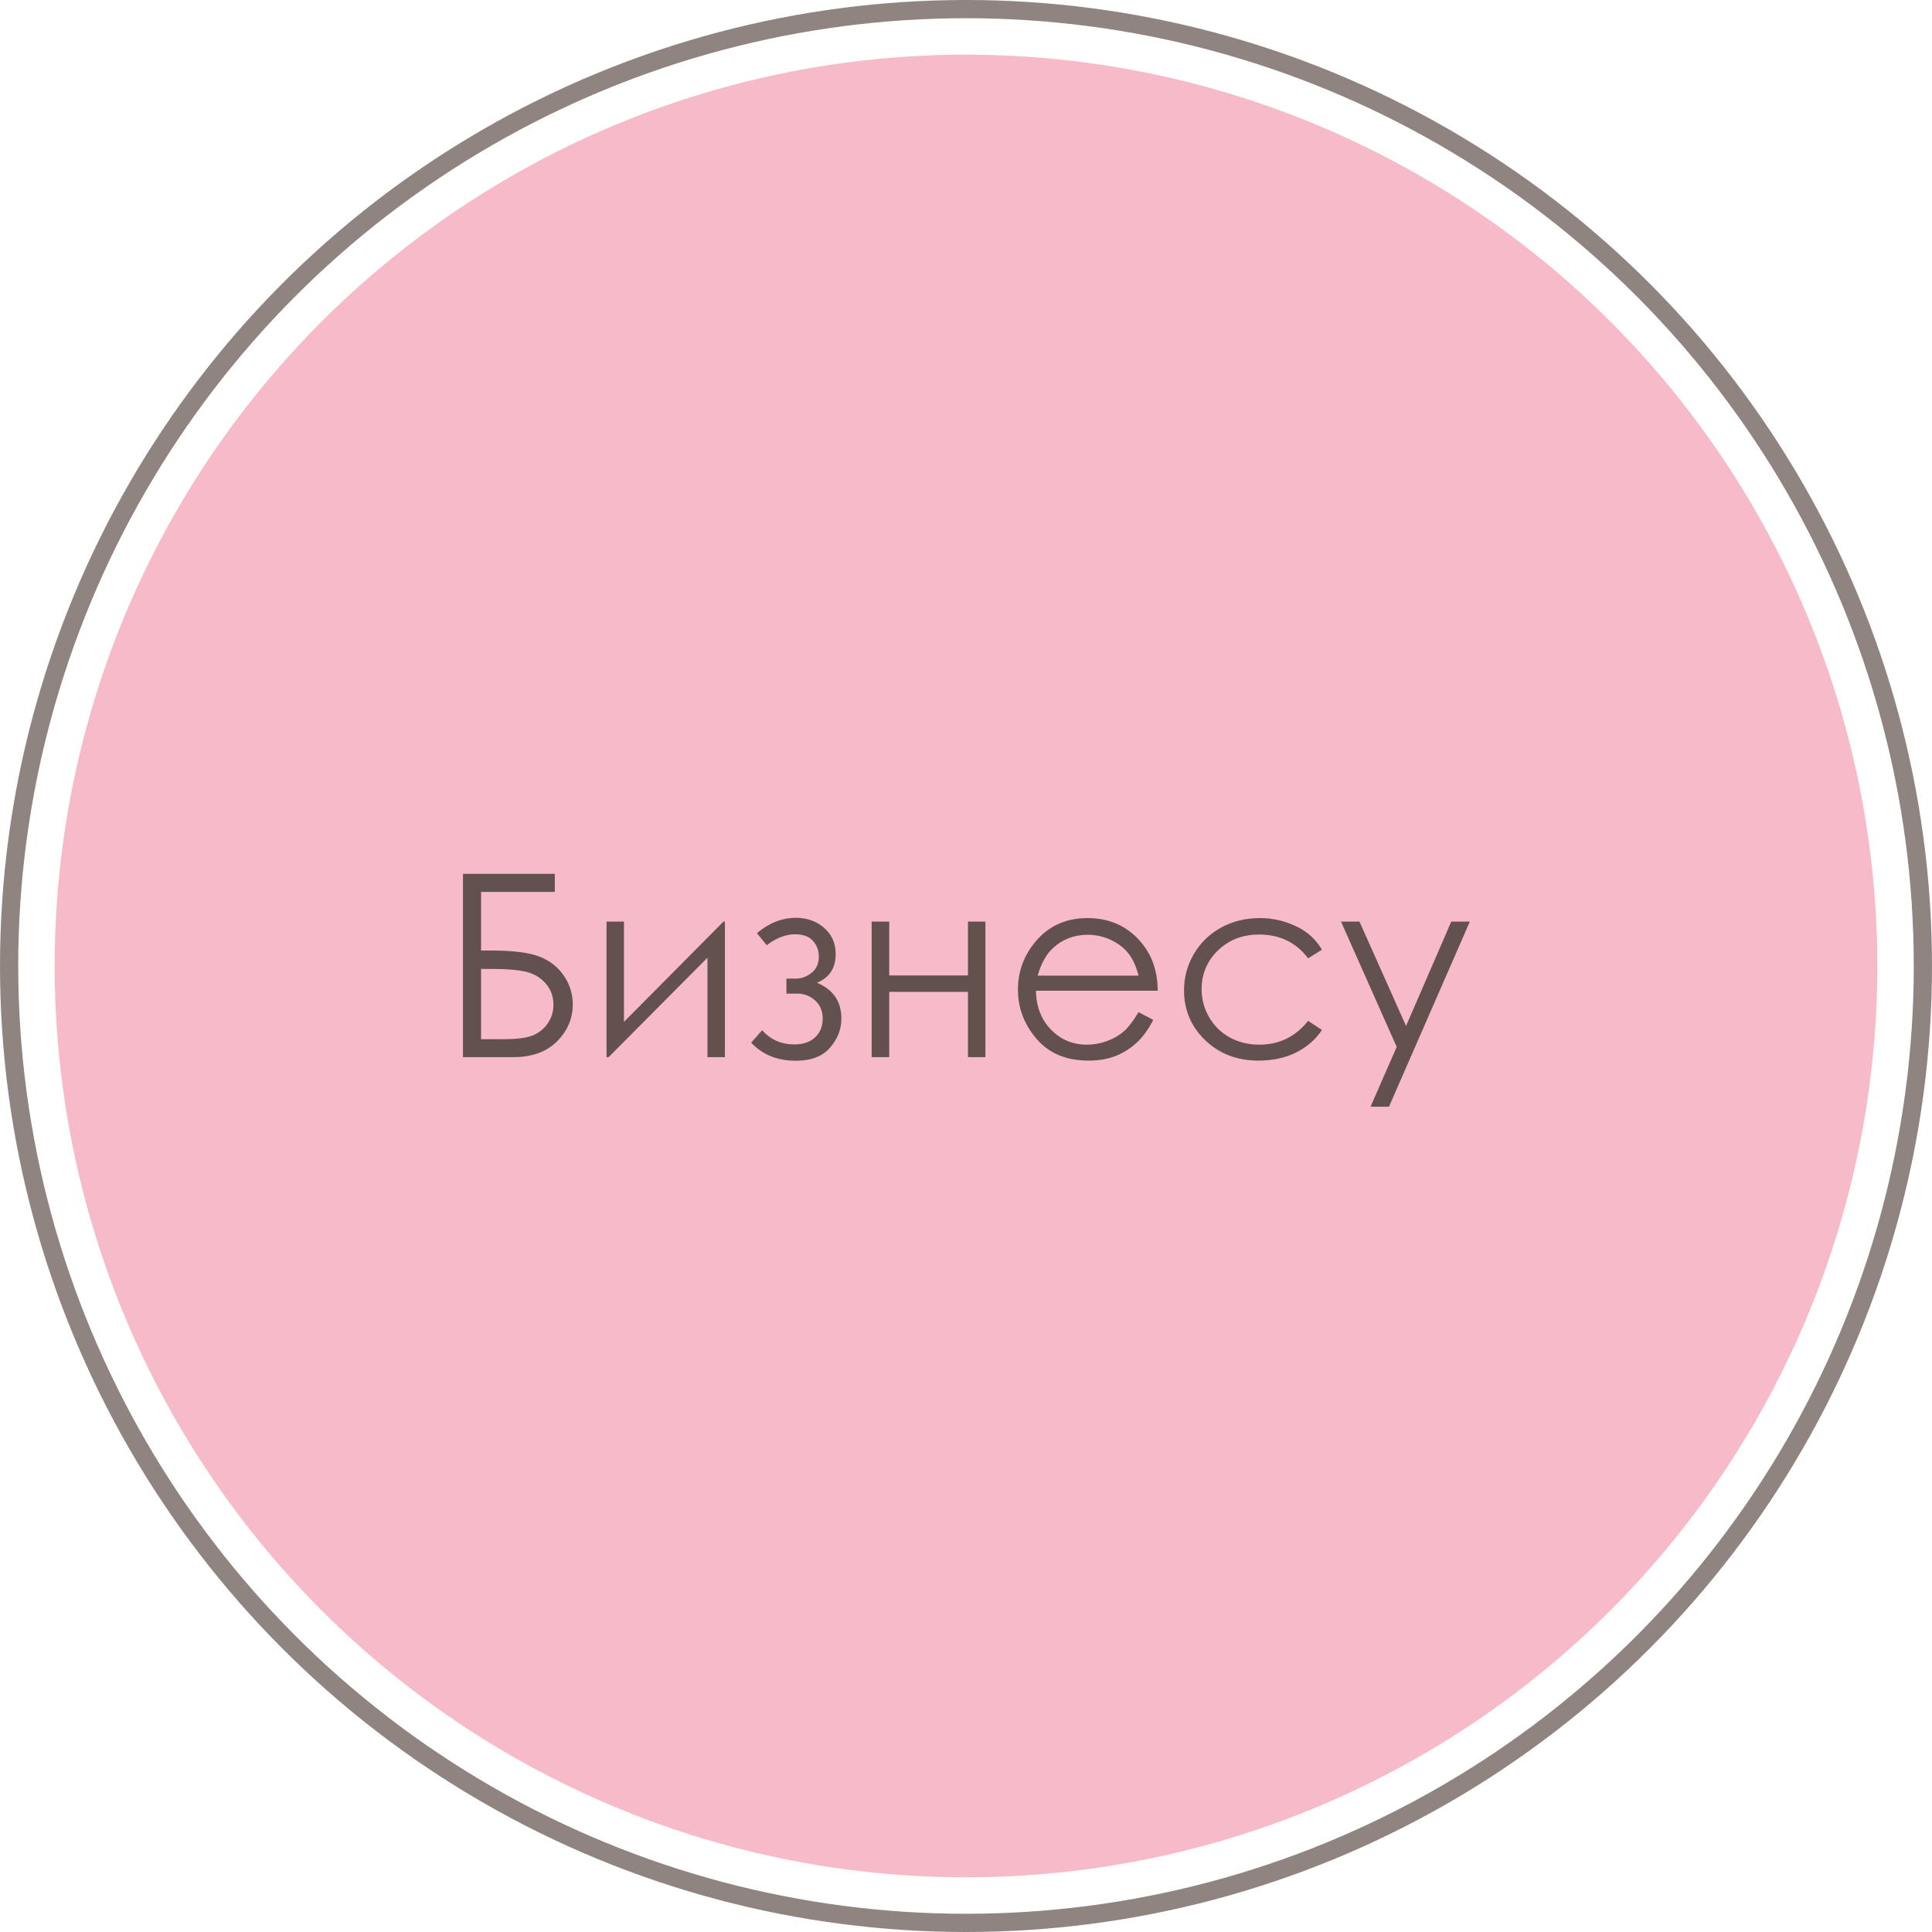 <?xml version="1.0" encoding="UTF-8"?> <svg xmlns="http://www.w3.org/2000/svg" width="106" height="106" viewBox="0 0 106 106" fill="none"> <circle cx="53" cy="53" r="50" fill="#F7BAC9"></circle> <path d="M25.402 58V47.944H30.44V48.935H26.394V52.148H26.865C28.119 52.148 29.028 52.26 29.593 52.483C30.162 52.702 30.609 53.051 30.933 53.529C31.261 54.003 31.425 54.532 31.425 55.115C31.425 55.881 31.138 56.553 30.564 57.132C29.989 57.711 29.189 58 28.164 58H25.402ZM26.394 53.16V57.016H27.631C28.365 57.016 28.902 56.945 29.244 56.804C29.586 56.658 29.857 56.437 30.058 56.141C30.263 55.84 30.365 55.505 30.365 55.136C30.365 54.671 30.222 54.277 29.935 53.953C29.648 53.63 29.29 53.418 28.861 53.317C28.433 53.213 27.797 53.16 26.954 53.16H26.394ZM34.234 50.562V56.065L39.696 50.562H39.772V58H38.815V52.545L33.394 58H33.277V50.562H34.234ZM43.148 53.693H43.648C43.967 53.693 44.258 53.589 44.523 53.379C44.791 53.169 44.926 52.868 44.926 52.477C44.926 52.144 44.819 51.859 44.605 51.622C44.39 51.38 44.062 51.26 43.62 51.26C43.105 51.26 42.588 51.46 42.068 51.861L41.528 51.198C42.198 50.638 42.909 50.357 43.661 50.357C44.281 50.357 44.8 50.542 45.22 50.911C45.639 51.28 45.849 51.757 45.849 52.34C45.849 53.115 45.507 53.641 44.823 53.919C45.717 54.293 46.163 54.947 46.163 55.881C46.163 56.473 45.953 57.009 45.534 57.487C45.12 57.961 44.497 58.198 43.668 58.198C42.652 58.198 41.834 57.868 41.214 57.207L41.815 56.523C42.276 57.043 42.866 57.303 43.586 57.303C44.069 57.303 44.447 57.173 44.721 56.913C44.999 56.653 45.138 56.312 45.138 55.888C45.138 55.473 44.999 55.14 44.721 54.89C44.443 54.639 44.115 54.514 43.736 54.514H43.148V53.693ZM53.108 54.418H48.788V58H47.824V50.562H48.788V53.516H53.108V50.562H54.065V58H53.108V54.418ZM62.467 55.532L63.273 55.956C63.009 56.476 62.704 56.895 62.357 57.214C62.011 57.533 61.621 57.777 61.188 57.945C60.755 58.109 60.266 58.191 59.719 58.191C58.507 58.191 57.559 57.795 56.875 57.002C56.191 56.204 55.85 55.304 55.85 54.302C55.85 53.358 56.139 52.518 56.718 51.779C57.452 50.84 58.434 50.371 59.664 50.371C60.931 50.371 61.943 50.852 62.699 51.813C63.237 52.492 63.51 53.34 63.52 54.356H56.834C56.852 55.222 57.128 55.933 57.661 56.489C58.194 57.041 58.853 57.316 59.637 57.316C60.015 57.316 60.382 57.25 60.737 57.118C61.097 56.986 61.403 56.81 61.653 56.592C61.904 56.373 62.175 56.02 62.467 55.532ZM62.467 53.529C62.339 53.019 62.152 52.611 61.906 52.306C61.665 52 61.343 51.754 60.942 51.567C60.541 51.38 60.12 51.287 59.678 51.287C58.949 51.287 58.322 51.522 57.798 51.991C57.415 52.333 57.126 52.846 56.93 53.529H62.467ZM72.529 52.107L71.77 52.579C71.114 51.709 70.219 51.273 69.084 51.273C68.177 51.273 67.423 51.565 66.821 52.148C66.224 52.732 65.926 53.44 65.926 54.274C65.926 54.817 66.062 55.327 66.336 55.806C66.614 56.284 66.992 56.656 67.471 56.92C67.954 57.184 68.494 57.316 69.091 57.316C70.185 57.316 71.078 56.881 71.77 56.011L72.529 56.51C72.174 57.043 71.695 57.458 71.094 57.754C70.497 58.046 69.815 58.191 69.05 58.191C67.874 58.191 66.899 57.818 66.124 57.07C65.349 56.323 64.962 55.414 64.962 54.343C64.962 53.623 65.142 52.955 65.502 52.34C65.867 51.72 66.366 51.237 66.999 50.891C67.632 50.544 68.341 50.371 69.125 50.371C69.617 50.371 70.091 50.446 70.547 50.597C71.007 50.747 71.397 50.943 71.716 51.185C72.035 51.426 72.306 51.734 72.529 52.107ZM73.575 50.562H74.587L77.144 56.291L79.625 50.562H80.644L76.207 60.721H75.195L76.631 57.44L73.575 50.562Z" fill="#62514C"></path> <circle cx="53" cy="53" r="52.5" stroke="#62514C" stroke-opacity="0.7"></circle> </svg> 